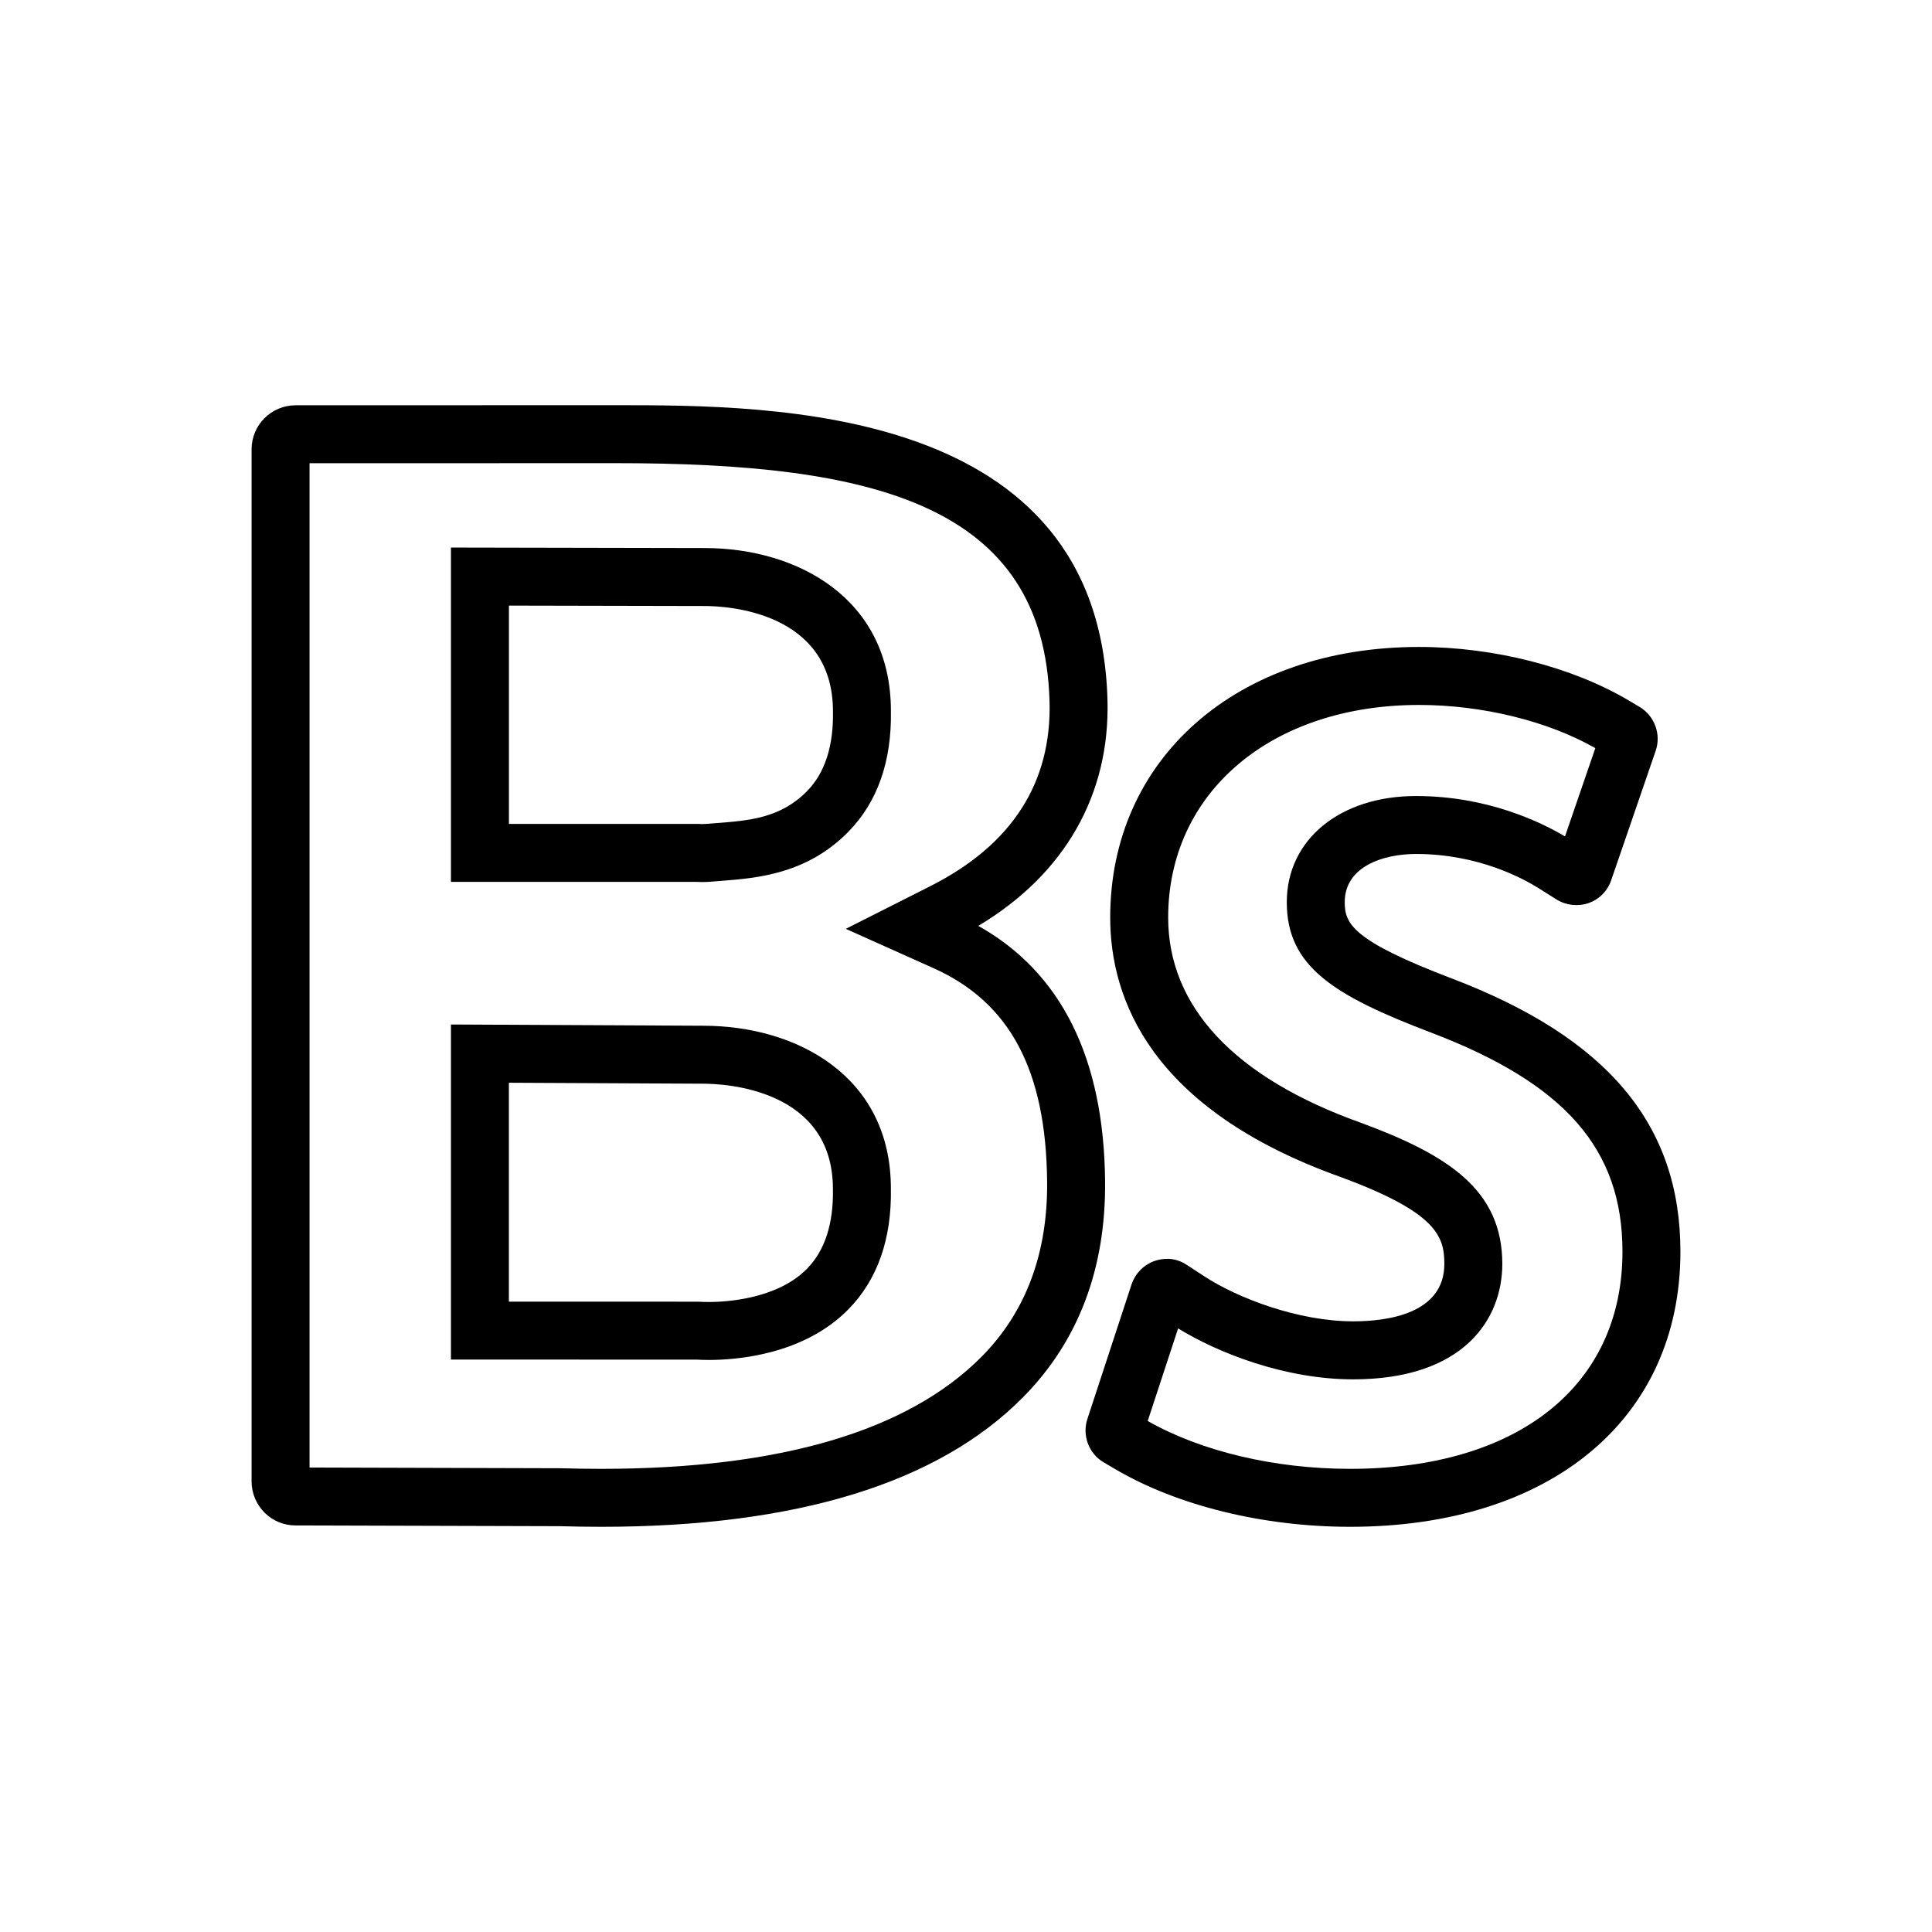 <?xml version="1.0" encoding="utf-8"?>
<!-- Generator: Adobe Illustrator 16.0.0, SVG Export Plug-In . SVG Version: 6.00 Build 0)  -->
<!DOCTYPE svg PUBLIC "-//W3C//DTD SVG 1.1//EN" "http://www.w3.org/Graphics/SVG/1.1/DTD/svg11.dtd">
<svg version="1.1" id="Layer_3" xmlns="http://www.w3.org/2000/svg" xmlns:xlink="http://www.w3.org/1999/xlink" x="0px" y="0px"
	 width="100px" height="100px" viewBox="0 0 100 100" enable-background="new 0 0 100 100" xml:space="preserve">
<g>
	<g>
		<path d="M69.881,79.027c-4.502,0-8.941-1.092-12.178-2.996l-0.578-0.342c-0.768-0.446-1.125-1.395-0.84-2.25l2.285-6.962
			c0.195-0.568,0.616-0.998,1.162-1.2c0.653-0.226,1.229-0.122,1.72,0.208l0.883,0.577c1.715,1.123,4.857,2.33,7.705,2.33
			c1.762,0,4.719-0.386,4.719-2.973c0-1.425-0.394-2.661-5.352-4.491c-9.869-3.521-11.943-9.252-11.943-13.438
			c0-8.245,6.574-14.004,15.986-14.004c3.866,0,7.918,1.033,10.838,2.762l0.577,0.342c0.777,0.464,1.126,1.418,0.833,2.27
			l-2.303,6.701c-0.195,0.566-0.629,0.999-1.191,1.189c-0.519,0.178-1.142,0.114-1.627-0.186l-0.894-0.563
			c-0.855-0.543-3.179-1.8-6.392-1.8c-1.701,0-3.688,0.653-3.688,2.494c0,1.112,0.385,1.987,5.536,3.948
			c8.077,3.076,11.839,7.569,11.839,14.142C86.979,73.437,80.267,79.027,69.881,79.027z M59.405,73.55
			c2.772,1.575,6.577,2.477,10.476,2.477c8.696,0,14.098-4.308,14.098-11.242c0-5.303-2.963-8.694-9.907-11.338
			c-5.06-1.926-7.468-3.428-7.468-6.751c0-3.235,2.75-5.494,6.688-5.494c3.688,0,6.462,1.347,7.712,2.091l1.57-4.57
			c-2.463-1.402-5.855-2.235-9.124-2.235c-7.646,0-12.986,4.525-12.986,11.004c0,4.62,3.447,8.292,9.967,10.619
			c4.53,1.672,7.328,3.476,7.328,7.311c0,2.887-2.028,5.973-7.719,5.973c-3.547,0-7.022-1.381-9.061-2.637L59.405,73.55z"/>
	</g>
	<g>
		<path d="M36.344,45.654c-0.112,0-0.225-0.003-0.367-0.009l-0.022-0.001l-12.614,0.002V28.341l13.132,0.026
			c4.797,0,9.64,2.605,9.64,8.426c0.047,2.607-0.693,4.721-2.2,6.257c-2.163,2.204-4.744,2.402-6.629,2.547l-0.466,0.037
			C36.631,45.649,36.488,45.654,36.344,45.654z M36.225,42.651l0.12,0.003c0.071,0,0.141-0.003,0.234-0.011l0.473-0.037
			c1.723-0.132,3.346-0.257,4.721-1.657c0.922-0.94,1.374-2.33,1.341-4.129c0-5.191-5.533-5.453-6.643-5.453l-10.129-0.021v11.299
			l9.855-0.001L36.225,42.651z"/>
	</g>
	<g>
		<path d="M31.115,79.027c-0.705,0-1.404-0.012-2.151-0.032l-13.671-0.039c-0.6,0-1.167-0.233-1.594-0.656
			c-0.439-0.442-0.677-1.016-0.677-1.623V23.254c0-1.256,1.022-2.277,2.279-2.277l16.585-0.004c8.119,0,25.011,0,25.437,15.249
			c0.137,4.924-2.227,9.039-6.687,11.701c4.297,2.408,6.504,6.849,6.563,13.222c0.043,4.529-1.389,8.292-4.255,11.185
			C48.542,76.774,41.197,79.027,31.115,79.027z M16.021,75.959l12.987,0.037c0.755,0.02,1.429,0.031,2.107,0.031
			c9.252,0,15.879-1.955,19.698-5.81c2.282-2.303,3.421-5.346,3.386-9.045c-0.053-5.782-1.929-9.299-5.903-11.07l-4.518-2.025
			l4.413-2.23c4.187-2.125,6.25-5.336,6.133-9.541c-0.285-10.236-9.176-12.333-22.437-12.333l-15.865,0.004V75.959z"/>
	</g>
	<g>
		<path d="M36.706,70.391c-0.249,0-0.429-0.006-0.656-0.018l-12.709-0.002V53.028L36.4,53.092c4.831,0,9.712,2.604,9.712,8.424
			c0.047,2.608-0.693,4.722-2.201,6.256C41.591,70.135,38.1,70.391,36.706,70.391z M26.341,67.372l9.782,0.003
			c0.249,0.01,0.389,0.016,0.583,0.016c0.792,0,3.498-0.124,5.065-1.721c0.922-0.939,1.374-2.327,1.341-4.127
			c0-5.189-5.598-5.451-6.72-5.451l-10.052-0.049V67.372z"/>
	</g>
</g>
</svg>
